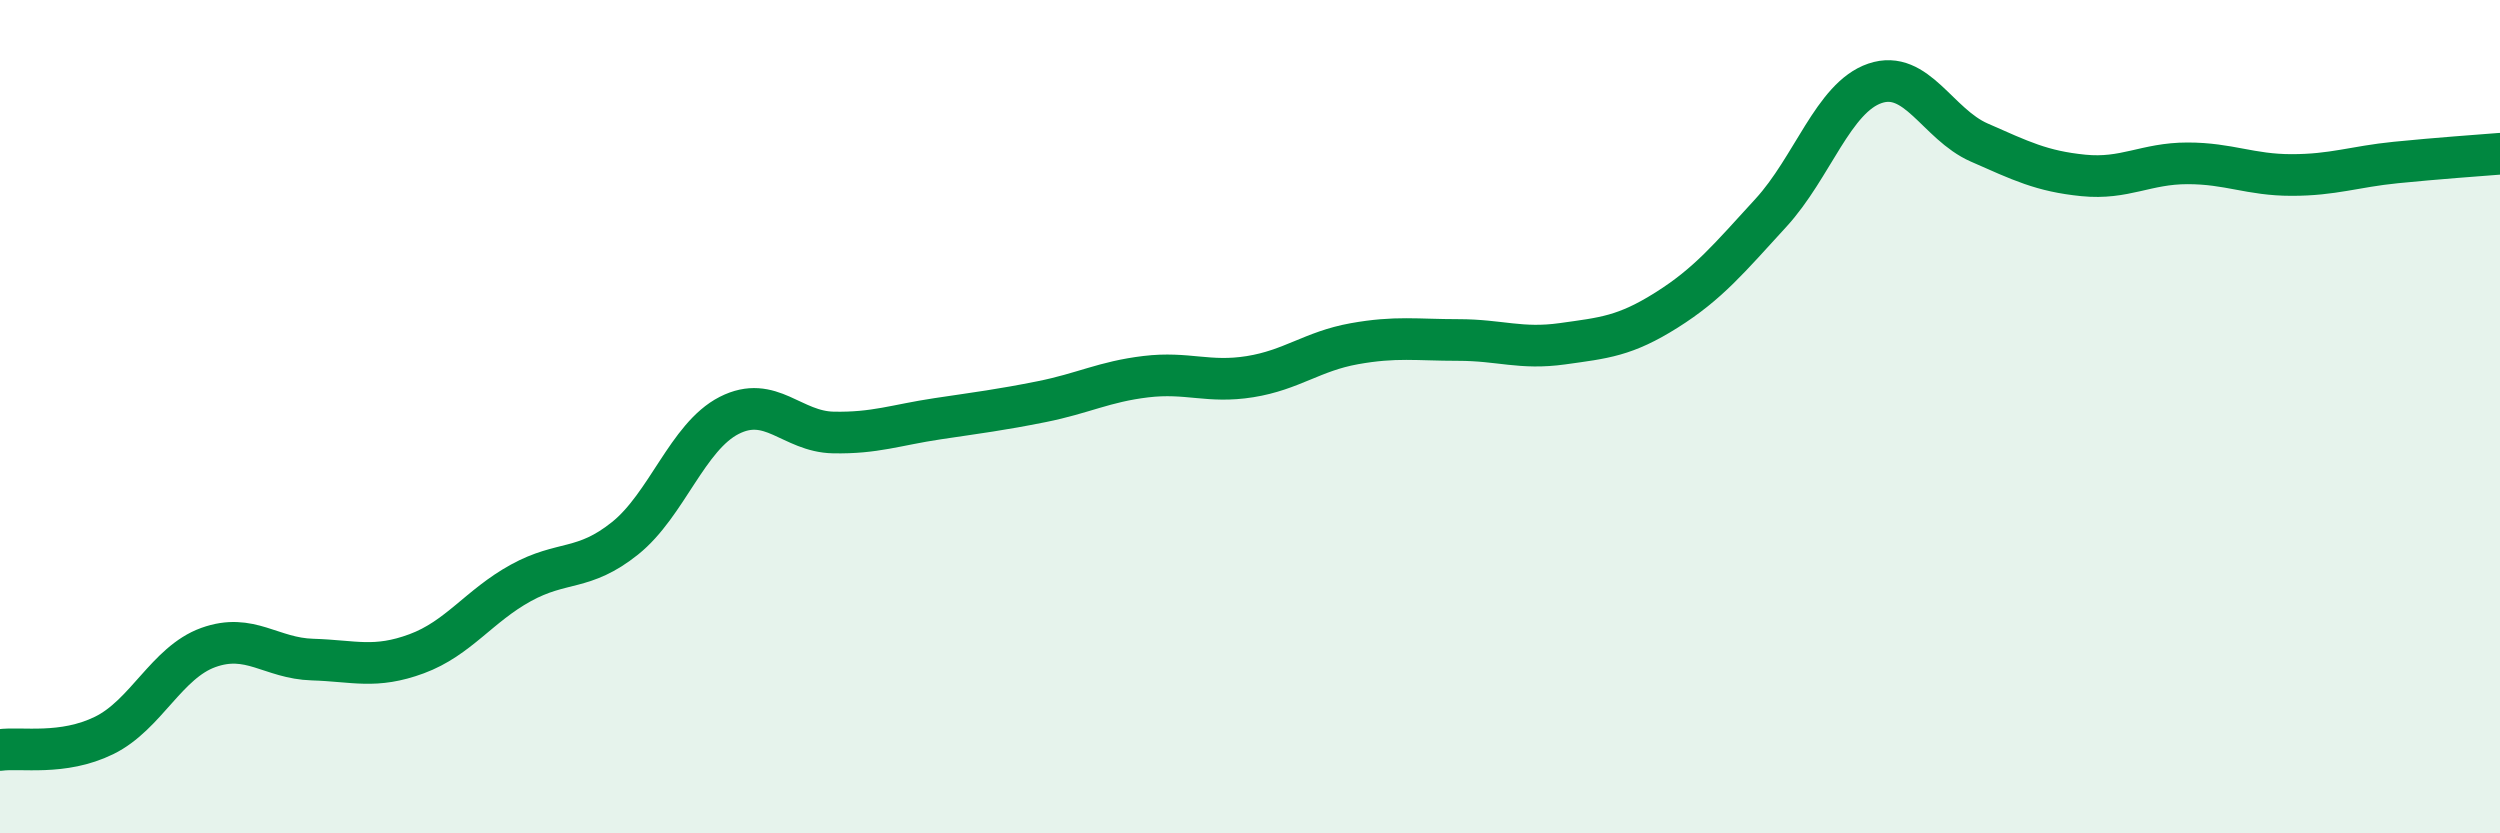 
    <svg width="60" height="20" viewBox="0 0 60 20" xmlns="http://www.w3.org/2000/svg">
      <path
        d="M 0,18 C 0.5,17.93 1.5,18.14 2.5,17.65 C 3.5,17.16 4,15.9 5,15.54 C 6,15.18 6.5,15.8 7.5,15.83 C 8.5,15.86 9,16.06 10,15.69 C 11,15.32 11.5,14.54 12.5,13.99 C 13.5,13.44 14,13.72 15,12.92 C 16,12.12 16.5,10.48 17.5,9.97 C 18.5,9.46 19,10.36 20,10.38 C 21,10.4 21.5,10.2 22.5,10.05 C 23.5,9.9 24,9.84 25,9.64 C 26,9.44 26.5,9.16 27.5,9.04 C 28.5,8.92 29,9.2 30,9.04 C 31,8.88 31.5,8.43 32.5,8.25 C 33.5,8.07 34,8.16 35,8.16 C 36,8.16 36.5,8.39 37.5,8.25 C 38.5,8.11 39,8.07 40,7.44 C 41,6.81 41.5,6.2 42.5,5.11 C 43.5,4.02 44,2.34 45,2 C 46,1.66 46.5,2.98 47.5,3.42 C 48.5,3.86 49,4.11 50,4.21 C 51,4.31 51.5,3.92 52.5,3.92 C 53.5,3.92 54,4.2 55,4.2 C 56,4.2 56.5,4 57.5,3.9 C 58.5,3.8 59.5,3.73 60,3.69L60 20L0 20Z"
        fill="#008740"
        opacity="0.1"
        stroke-linecap="round"
        stroke-linejoin="round"
      />
      <path
        d="M 0,18 C 0.5,17.93 1.5,18.14 2.5,17.65 C 3.5,17.16 4,15.9 5,15.54 C 6,15.18 6.5,15.8 7.5,15.83 C 8.5,15.86 9,16.06 10,15.69 C 11,15.32 11.5,14.54 12.5,13.99 C 13.5,13.44 14,13.72 15,12.92 C 16,12.12 16.5,10.48 17.5,9.97 C 18.5,9.46 19,10.36 20,10.38 C 21,10.4 21.5,10.2 22.5,10.05 C 23.5,9.9 24,9.84 25,9.64 C 26,9.44 26.5,9.16 27.5,9.04 C 28.5,8.92 29,9.2 30,9.04 C 31,8.88 31.5,8.43 32.5,8.25 C 33.5,8.07 34,8.16 35,8.16 C 36,8.16 36.5,8.39 37.5,8.25 C 38.5,8.11 39,8.07 40,7.44 C 41,6.81 41.5,6.2 42.5,5.11 C 43.5,4.02 44,2.34 45,2 C 46,1.66 46.5,2.98 47.5,3.42 C 48.5,3.86 49,4.11 50,4.21 C 51,4.31 51.5,3.92 52.5,3.92 C 53.5,3.92 54,4.2 55,4.2 C 56,4.2 56.5,4 57.5,3.9 C 58.5,3.8 59.5,3.73 60,3.69"
        stroke="#008740"
        stroke-width="1"
        fill="none"
        stroke-linecap="round"
        stroke-linejoin="round"
      />
    </svg>
  
